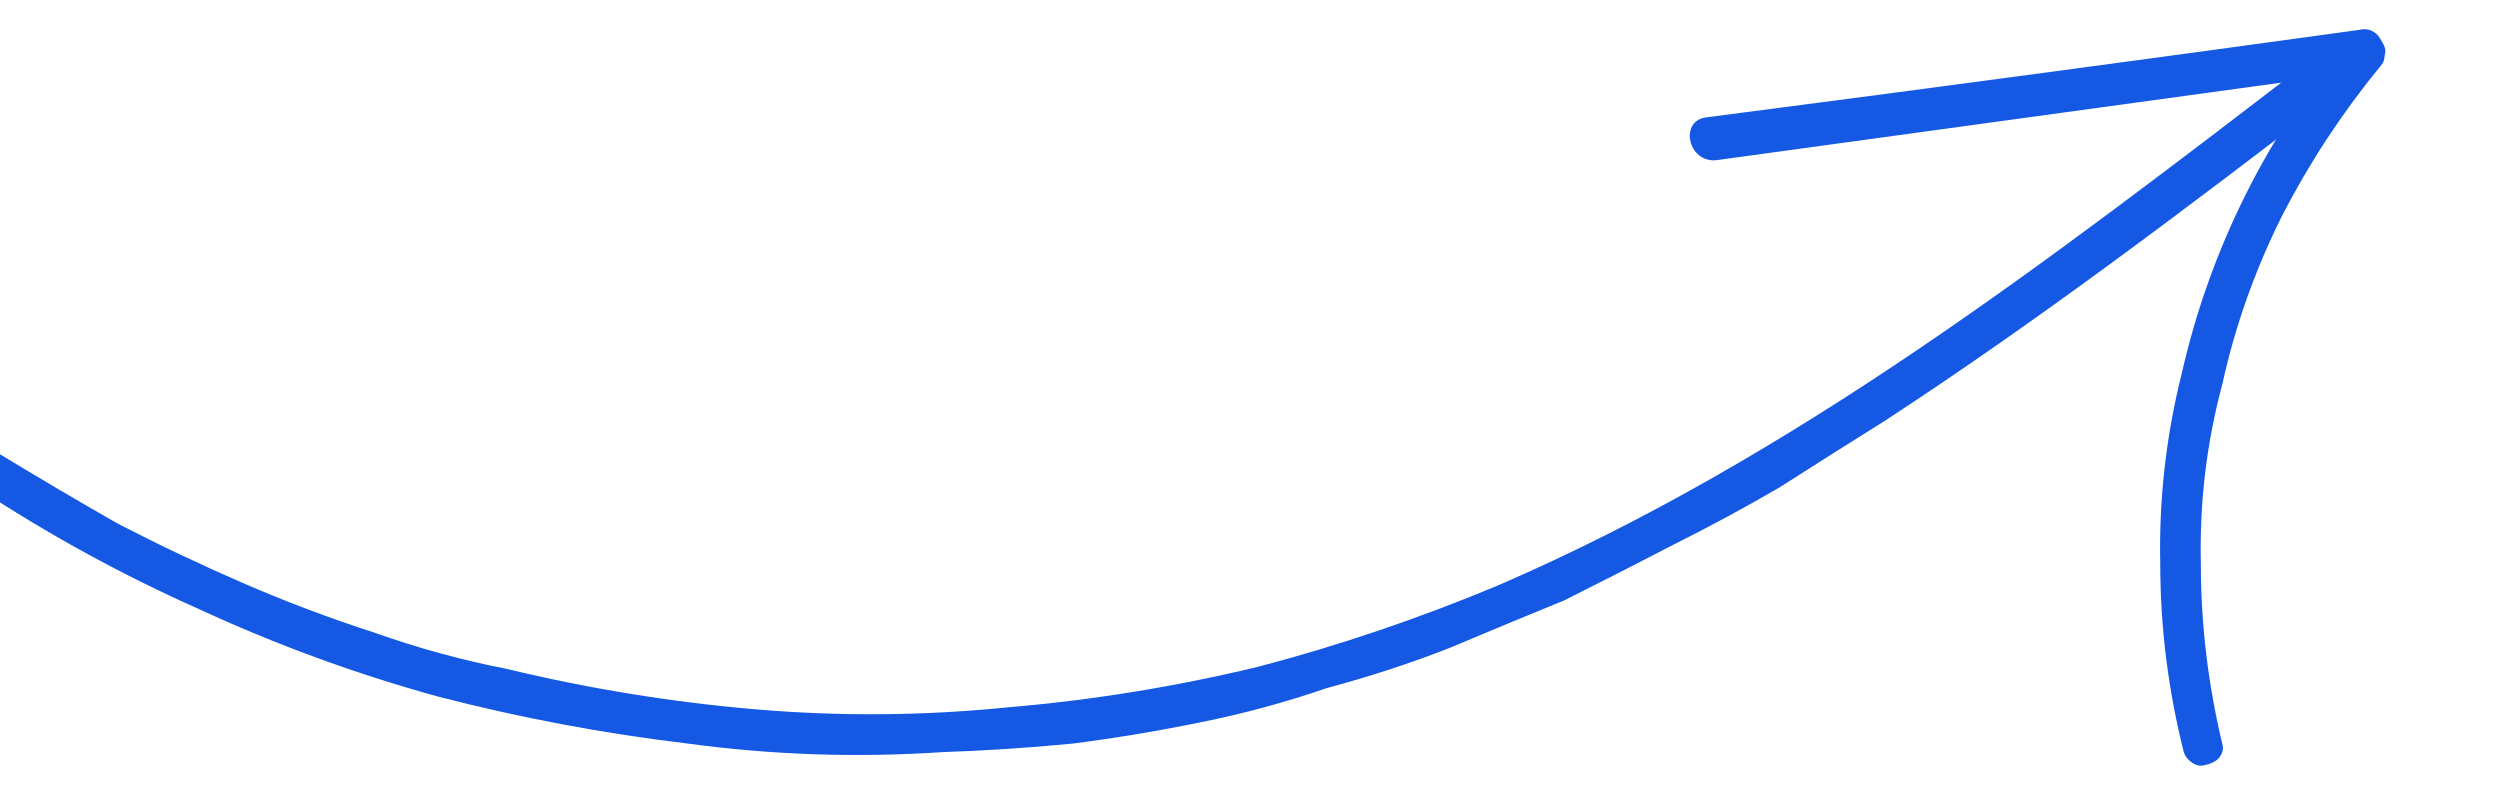 <svg version="1.2" xmlns="http://www.w3.org/2000/svg" viewBox="0 0 117 38" width="117" height="38">
	<title>what_we_do_arrow</title>
	<defs>
		<clipPath clipPathUnits="userSpaceOnUse" id="cp1">
			<path d="m-0.66-3.95l116.26 3.92-1.28 37.9-116.26-3.92z"/>
		</clipPath>
	</defs>
	<style>
		.s0 { fill: #1458e4 } 
	</style>
	<filter id="f0">
		<feFlood flood-color="#ffffff" flood-opacity="1" />
		<feBlend mode="normal" in2="SourceGraphic"/>
		<feComposite in2="SourceAlpha" operator="in" />
	</filter>
	<g id="Folder 1" filter="url(#f0)">
		<g id="Clip-Path" clip-path="url(#cp1)">
			<g>
				<path class="s0" d="m-1.1 22.8q5 3.3 10.4 5.7 5.4 2.5 11.2 4.1 5.8 1.5 11.7 2.2 5.9 0.8 11.9 0.4 3-0.1 6.1-0.4 3.1-0.4 6-1 3-0.6 5.9-1.6 3-0.8 5.8-1.9 2.6-1.1 5.3-2.2 2.6-1.3 5.1-2.6 2.6-1.3 5-2.7 2.5-1.6 4.9-3.1c7.2-4.7 14.2-10 21.1-15.3 0.9-0.8-0.4-2.2-1.4-1.4-11.9 9.1-23.9 18.4-37.8 24.4q-5.5 2.3-11.2 3.8-5.8 1.4-11.7 1.9-5.9 0.6-11.8 0.1-5.9-0.5-11.7-1.9-3.1-0.6-6.2-1.7-3.1-1-6.1-2.3-3-1.3-5.9-2.8-2.8-1.6-5.6-3.3-0.3-0.3-0.7-0.2-0.4 0.1-0.6 0.5-0.2 0.3-0.1 0.7 0.1 0.4 0.4 0.6z"/>
				<path class="s0" d="m80.3 7.5q15.3-2.1 30.6-4.2l-0.9-1.6q-2.9 3.4-4.9 7.4-2 4-3 8.4-1.1 4.4-1 8.9 0 4.4 1.1 8.8 0.1 0.3 0.4 0.5 0.3 0.2 0.6 0.1 0.5-0.1 0.7-0.4 0.2-0.3 0.1-0.6-1-4.2-1-8.4-0.1-4.3 1-8.4 0.9-4.1 2.8-7.9 1.9-3.7 4.6-7 0.2-0.2 0.2-0.5 0.1-0.3-0.1-0.6-0.2-0.4-0.4-0.5-0.3-0.2-0.7-0.1-15.2 2.1-30.6 4.1c-1.2 0.2-0.8 2.1 0.5 2z"/>
			</g>
		</g>
	</g>
</svg>
